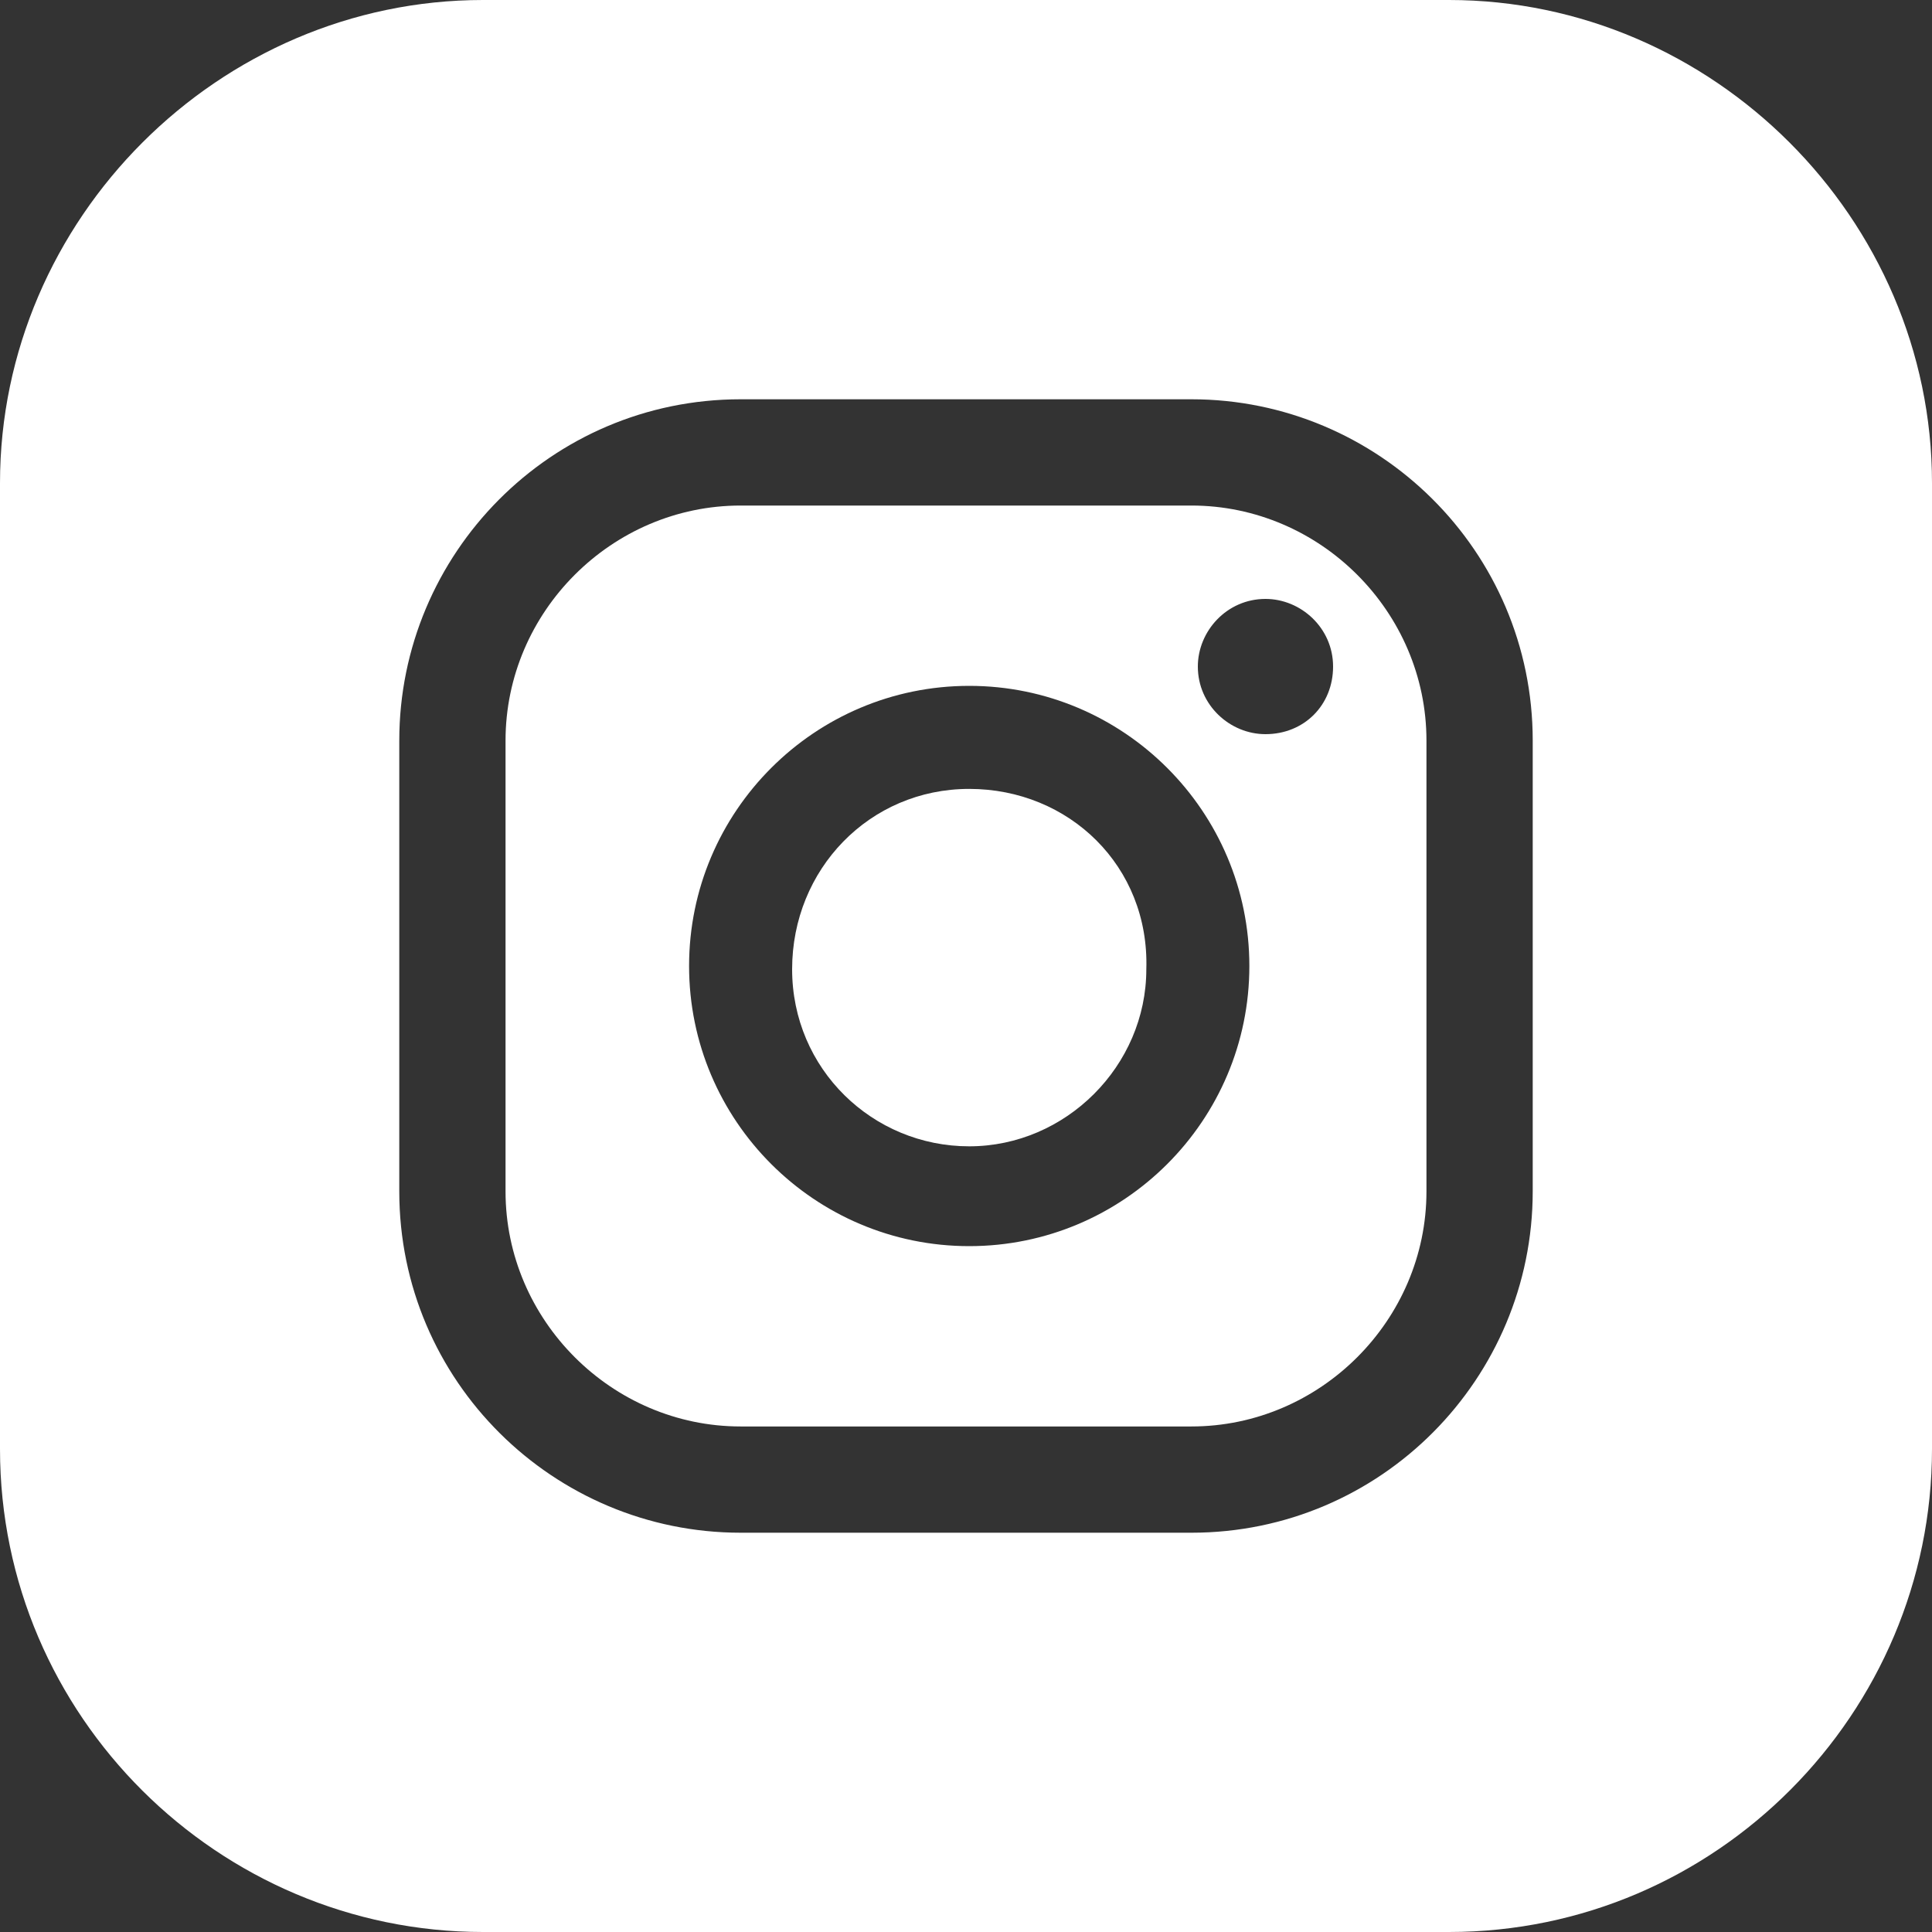 <?xml version="1.0" encoding="utf-8"?>
<!-- Generator: Adobe Illustrator 27.0.0, SVG Export Plug-In . SVG Version: 6.00 Build 0)  -->
<svg version="1.1" id="Layer_1" xmlns="http://www.w3.org/2000/svg" xmlns:xlink="http://www.w3.org/1999/xlink" x="0px" y="0px"
	 viewBox="0 0 60 60" style="enable-background:new 0 0 60 60;" xml:space="preserve">
<rect x="0" y="0" width="60" height="60" fill="#333333" stroke="none"/>
<style type="text/css">
	.st0{fill:#FFFFFF;}
</style>
<g>
	<path class="st0" d="M37,15.7H23c-4,0-7.3,3.3-7.3,7.3v14c0,4,3.3,7.3,7.3,7.3h14c4,0,7.3-3.3,7.3-7.3V23C44.3,19,41,15.7,37,15.7z
		 M30.1,38.7c-4.8,0-8.7-3.9-8.7-8.7c0-4.8,3.9-8.7,8.7-8.7s8.7,3.9,8.7,8.7C38.8,34.8,34.9,38.7,30.1,38.7z M39.3,22.8
		c-1.1,0-2.1-0.9-2.1-2.1c0-1.1,0.9-2.1,2.1-2.1c1.1,0,2.1,0.9,2.1,2.1C41.4,21.9,40.5,22.8,39.3,22.8z"/>
	<path class="st0" d="M30.1,24.5c-3.1,0-5.5,2.5-5.5,5.6c0,3.1,2.5,5.5,5.5,5.5s5.5-2.5,5.5-5.5C35.7,26.9,33.2,24.5,30.1,24.5z"/>
	<path class="st0" d="M45,0H15C6.8,0,0,6.8,0,15v30c0,8.3,6.8,15,15,15h30c8.3,0,15-6.8,15-15V15C60,6.8,53.2,0,45,0z M47.6,37
		c0,5.8-4.7,10.6-10.6,10.6H23c-5.8,0-10.6-4.7-10.6-10.6V23c0-5.8,4.7-10.6,10.6-10.6h14c5.8,0,10.6,4.7,10.6,10.6V37z"/>
</g>
</svg>
